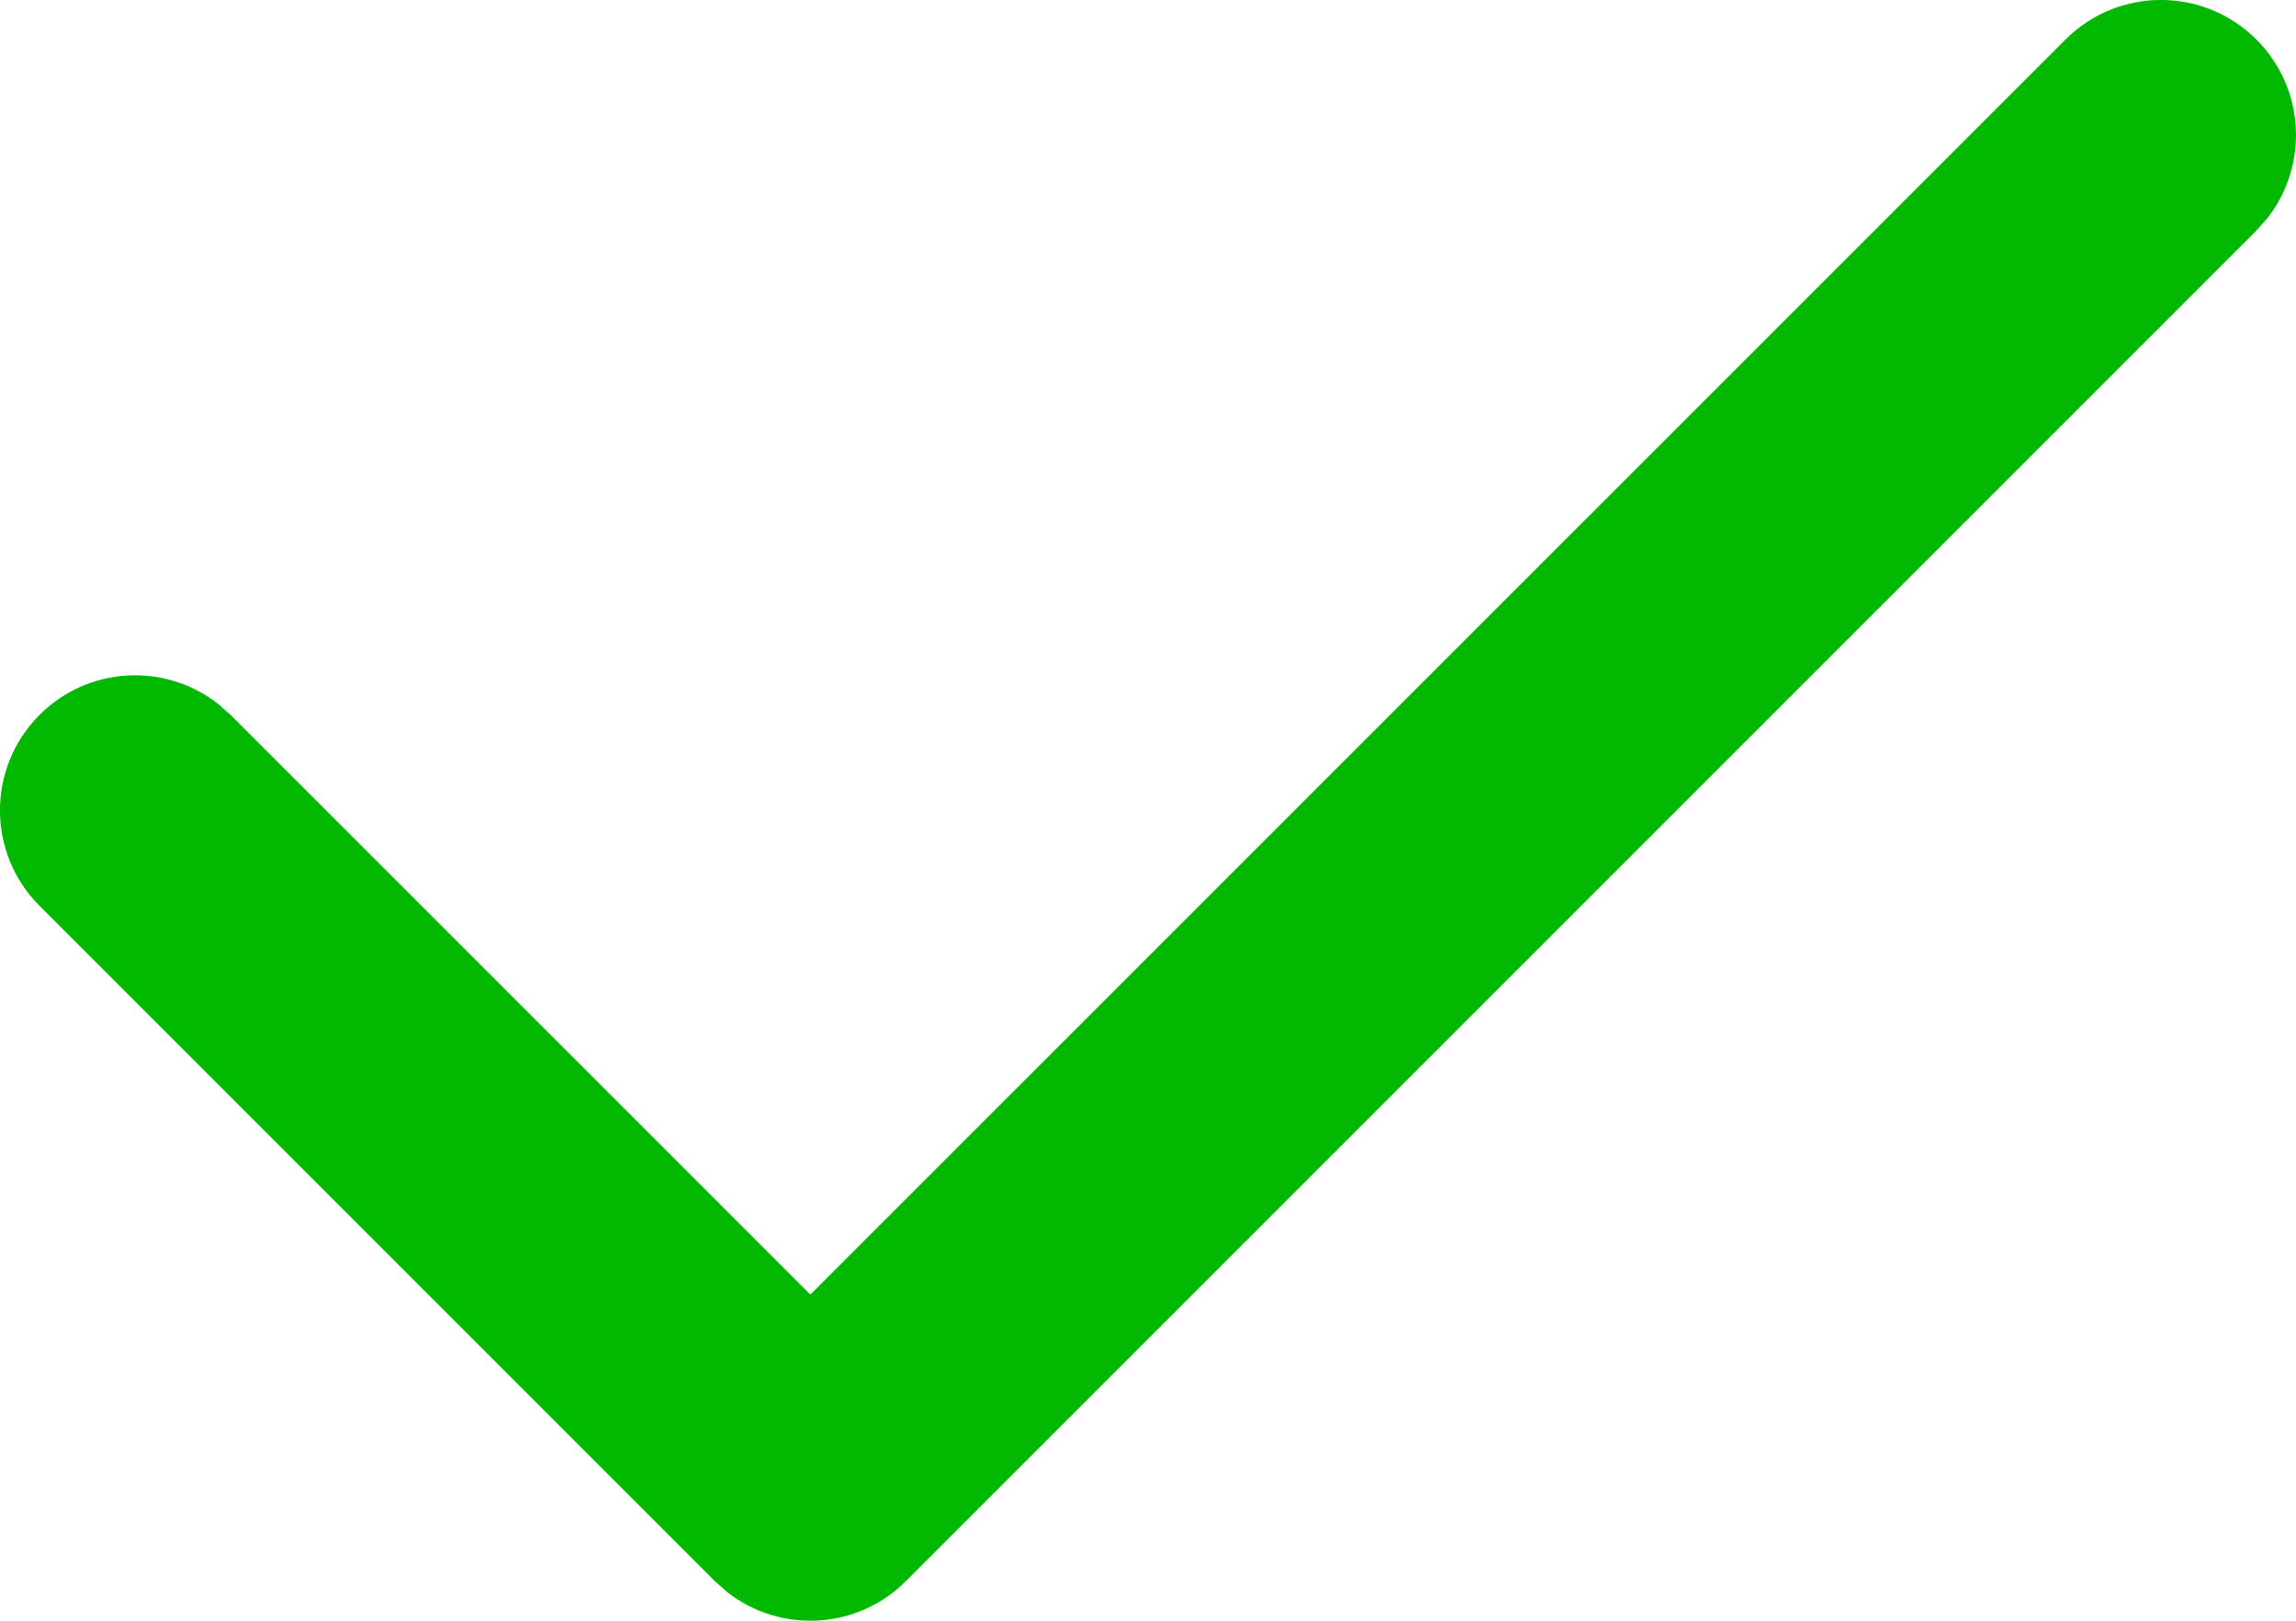 <?xml version="1.0" encoding="UTF-8"?>
<svg width="17px" height="12px" viewBox="0 0 17 12" version="1.1" xmlns="http://www.w3.org/2000/svg" xmlns:xlink="http://www.w3.org/1999/xlink">
    <title>icon_usp_check</title>
    <g id="Page-1" stroke="none" stroke-width="1" fill="none" fill-rule="evenodd">
        <path d="M15.293,0.293 C15.683,-0.098 16.317,-0.098 16.707,0.293 C17.068,0.653 17.095,1.221 16.79,1.613 L16.707,1.707 L6.707,11.707 C6.347,12.068 5.779,12.095 5.387,11.79 L5.293,11.707 L0.293,6.707 C-0.098,6.317 -0.098,5.683 0.293,5.293 C0.653,4.932 1.221,4.905 1.613,5.21 L1.707,5.293 L6,9.585 L15.293,0.293 Z" id="icon_usp_check" fill="#00B900" fill-rule="nonzero"></path>
    </g>
</svg>